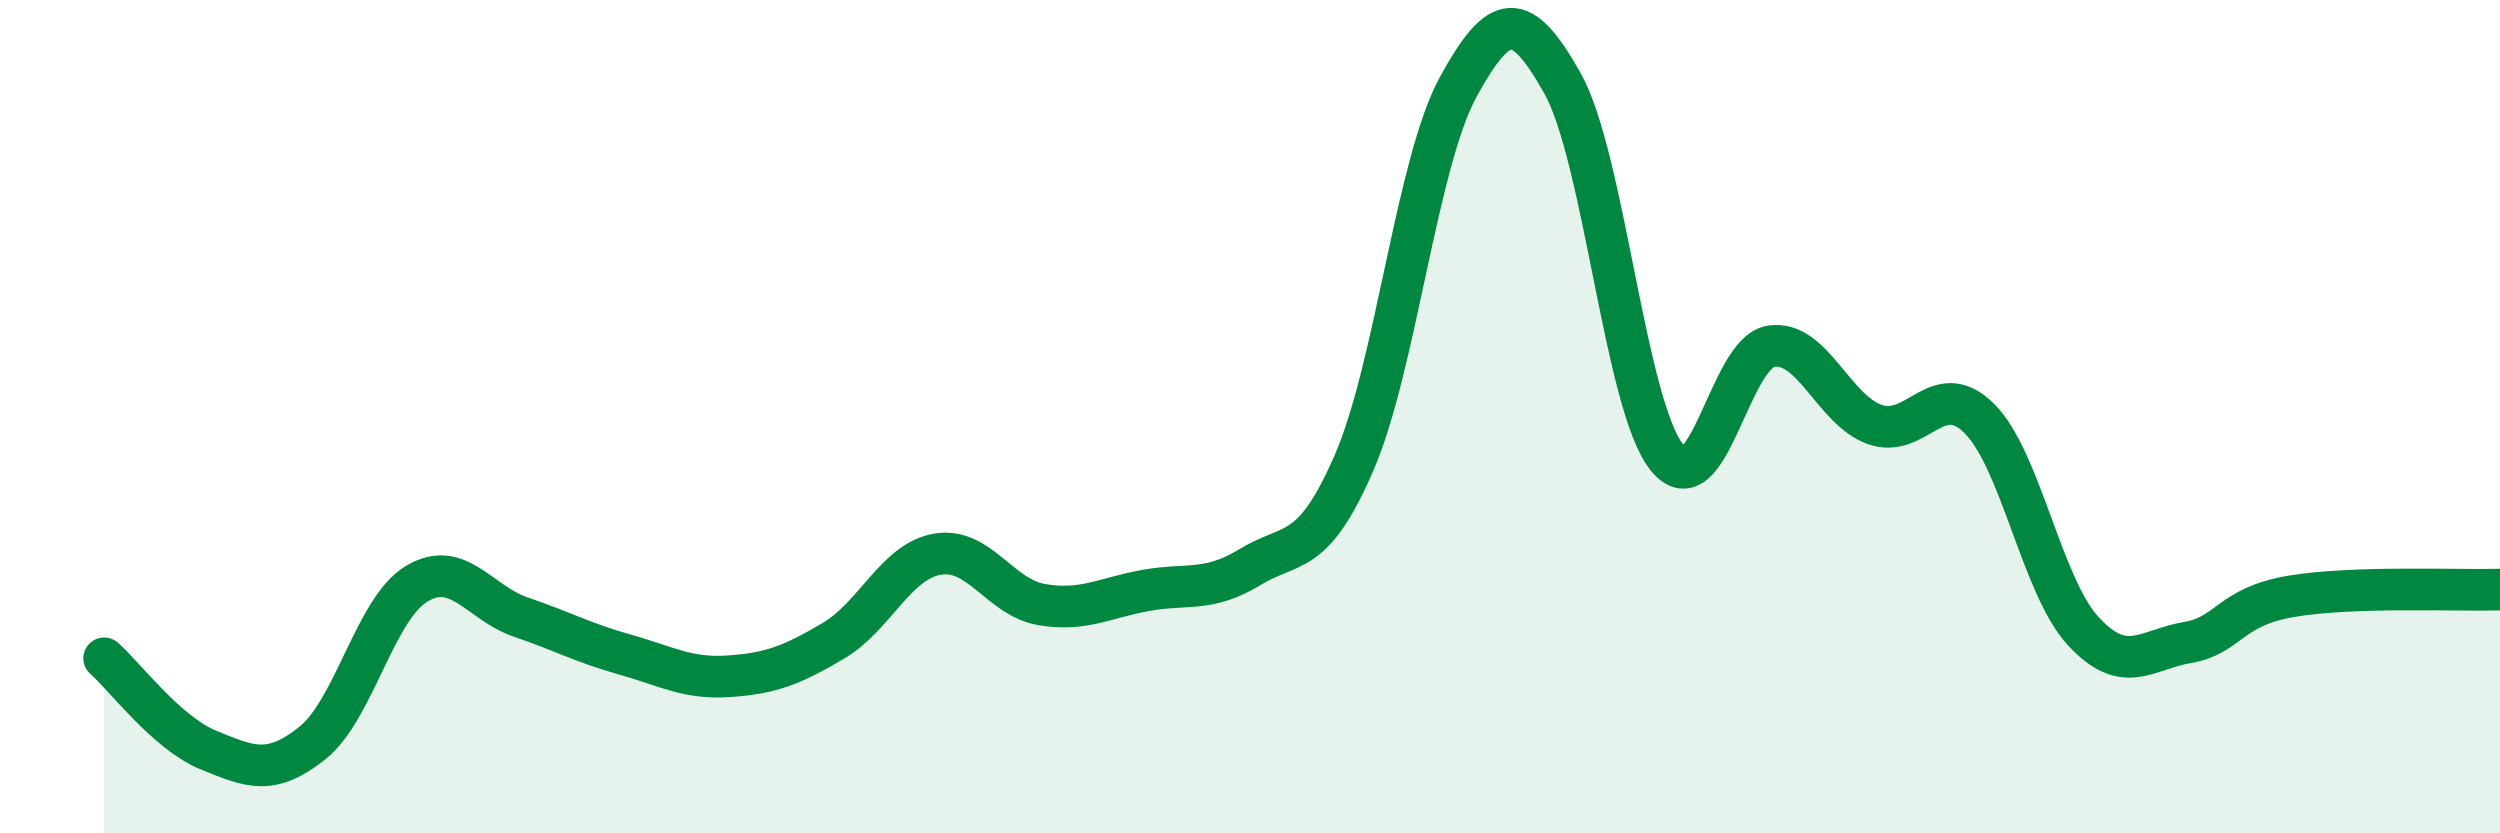 
    <svg width="60" height="20" viewBox="0 0 60 20" xmlns="http://www.w3.org/2000/svg">
      <path
        d="M 2.5,15.8 C 3,16.24 4,17.59 5,18 C 6,18.41 6.5,18.63 7.5,17.83 C 8.5,17.03 9,14.61 10,14.01 C 11,13.41 11.5,14.47 12.5,14.81 C 13.5,15.15 14,15.43 15,15.71 C 16,15.99 16.5,16.3 17.5,16.23 C 18.5,16.16 19,15.97 20,15.38 C 21,14.79 21.5,13.47 22.5,13.3 C 23.5,13.13 24,14.34 25,14.51 C 26,14.68 26.5,14.35 27.5,14.17 C 28.5,13.99 29,14.22 30,13.61 C 31,13 31.5,13.41 32.5,11.1 C 33.5,8.79 34,3.9 35,2.08 C 36,0.26 36.5,0.22 37.5,2 C 38.5,3.78 39,9.71 40,10.97 C 41,12.23 41.5,8.47 42.5,8.31 C 43.5,8.15 44,9.84 45,10.19 C 46,10.54 46.5,9.05 47.5,10.04 C 48.5,11.03 49,14.07 50,15.15 C 51,16.23 51.5,15.59 52.5,15.42 C 53.5,15.25 53.5,14.56 55,14.31 C 56.5,14.06 59,14.18 60,14.15L60 20L2.5 20Z"
        fill="#008740"
        opacity="0.1"
        stroke-linecap="round"
        stroke-linejoin="round"
      />
      <path
        d="M 2.5,15.8 C 3,16.24 4,17.59 5,18 C 6,18.41 6.5,18.63 7.5,17.83 C 8.5,17.03 9,14.61 10,14.01 C 11,13.41 11.5,14.47 12.5,14.81 C 13.5,15.15 14,15.43 15,15.71 C 16,15.99 16.5,16.3 17.5,16.23 C 18.5,16.16 19,15.97 20,15.38 C 21,14.79 21.5,13.47 22.5,13.3 C 23.5,13.13 24,14.34 25,14.51 C 26,14.68 26.5,14.35 27.5,14.17 C 28.5,13.99 29,14.22 30,13.61 C 31,13 31.5,13.41 32.5,11.1 C 33.5,8.79 34,3.9 35,2.08 C 36,0.26 36.5,0.22 37.5,2 C 38.5,3.78 39,9.71 40,10.97 C 41,12.23 41.5,8.47 42.5,8.31 C 43.5,8.15 44,9.84 45,10.19 C 46,10.54 46.5,9.05 47.5,10.04 C 48.5,11.03 49,14.07 50,15.15 C 51,16.23 51.5,15.59 52.5,15.42 C 53.5,15.25 53.5,14.56 55,14.31 C 56.5,14.06 59,14.18 60,14.15"
        stroke="#008740"
        stroke-width="1"
        fill="none"
        stroke-linecap="round"
        stroke-linejoin="round"
      />
    </svg>
  